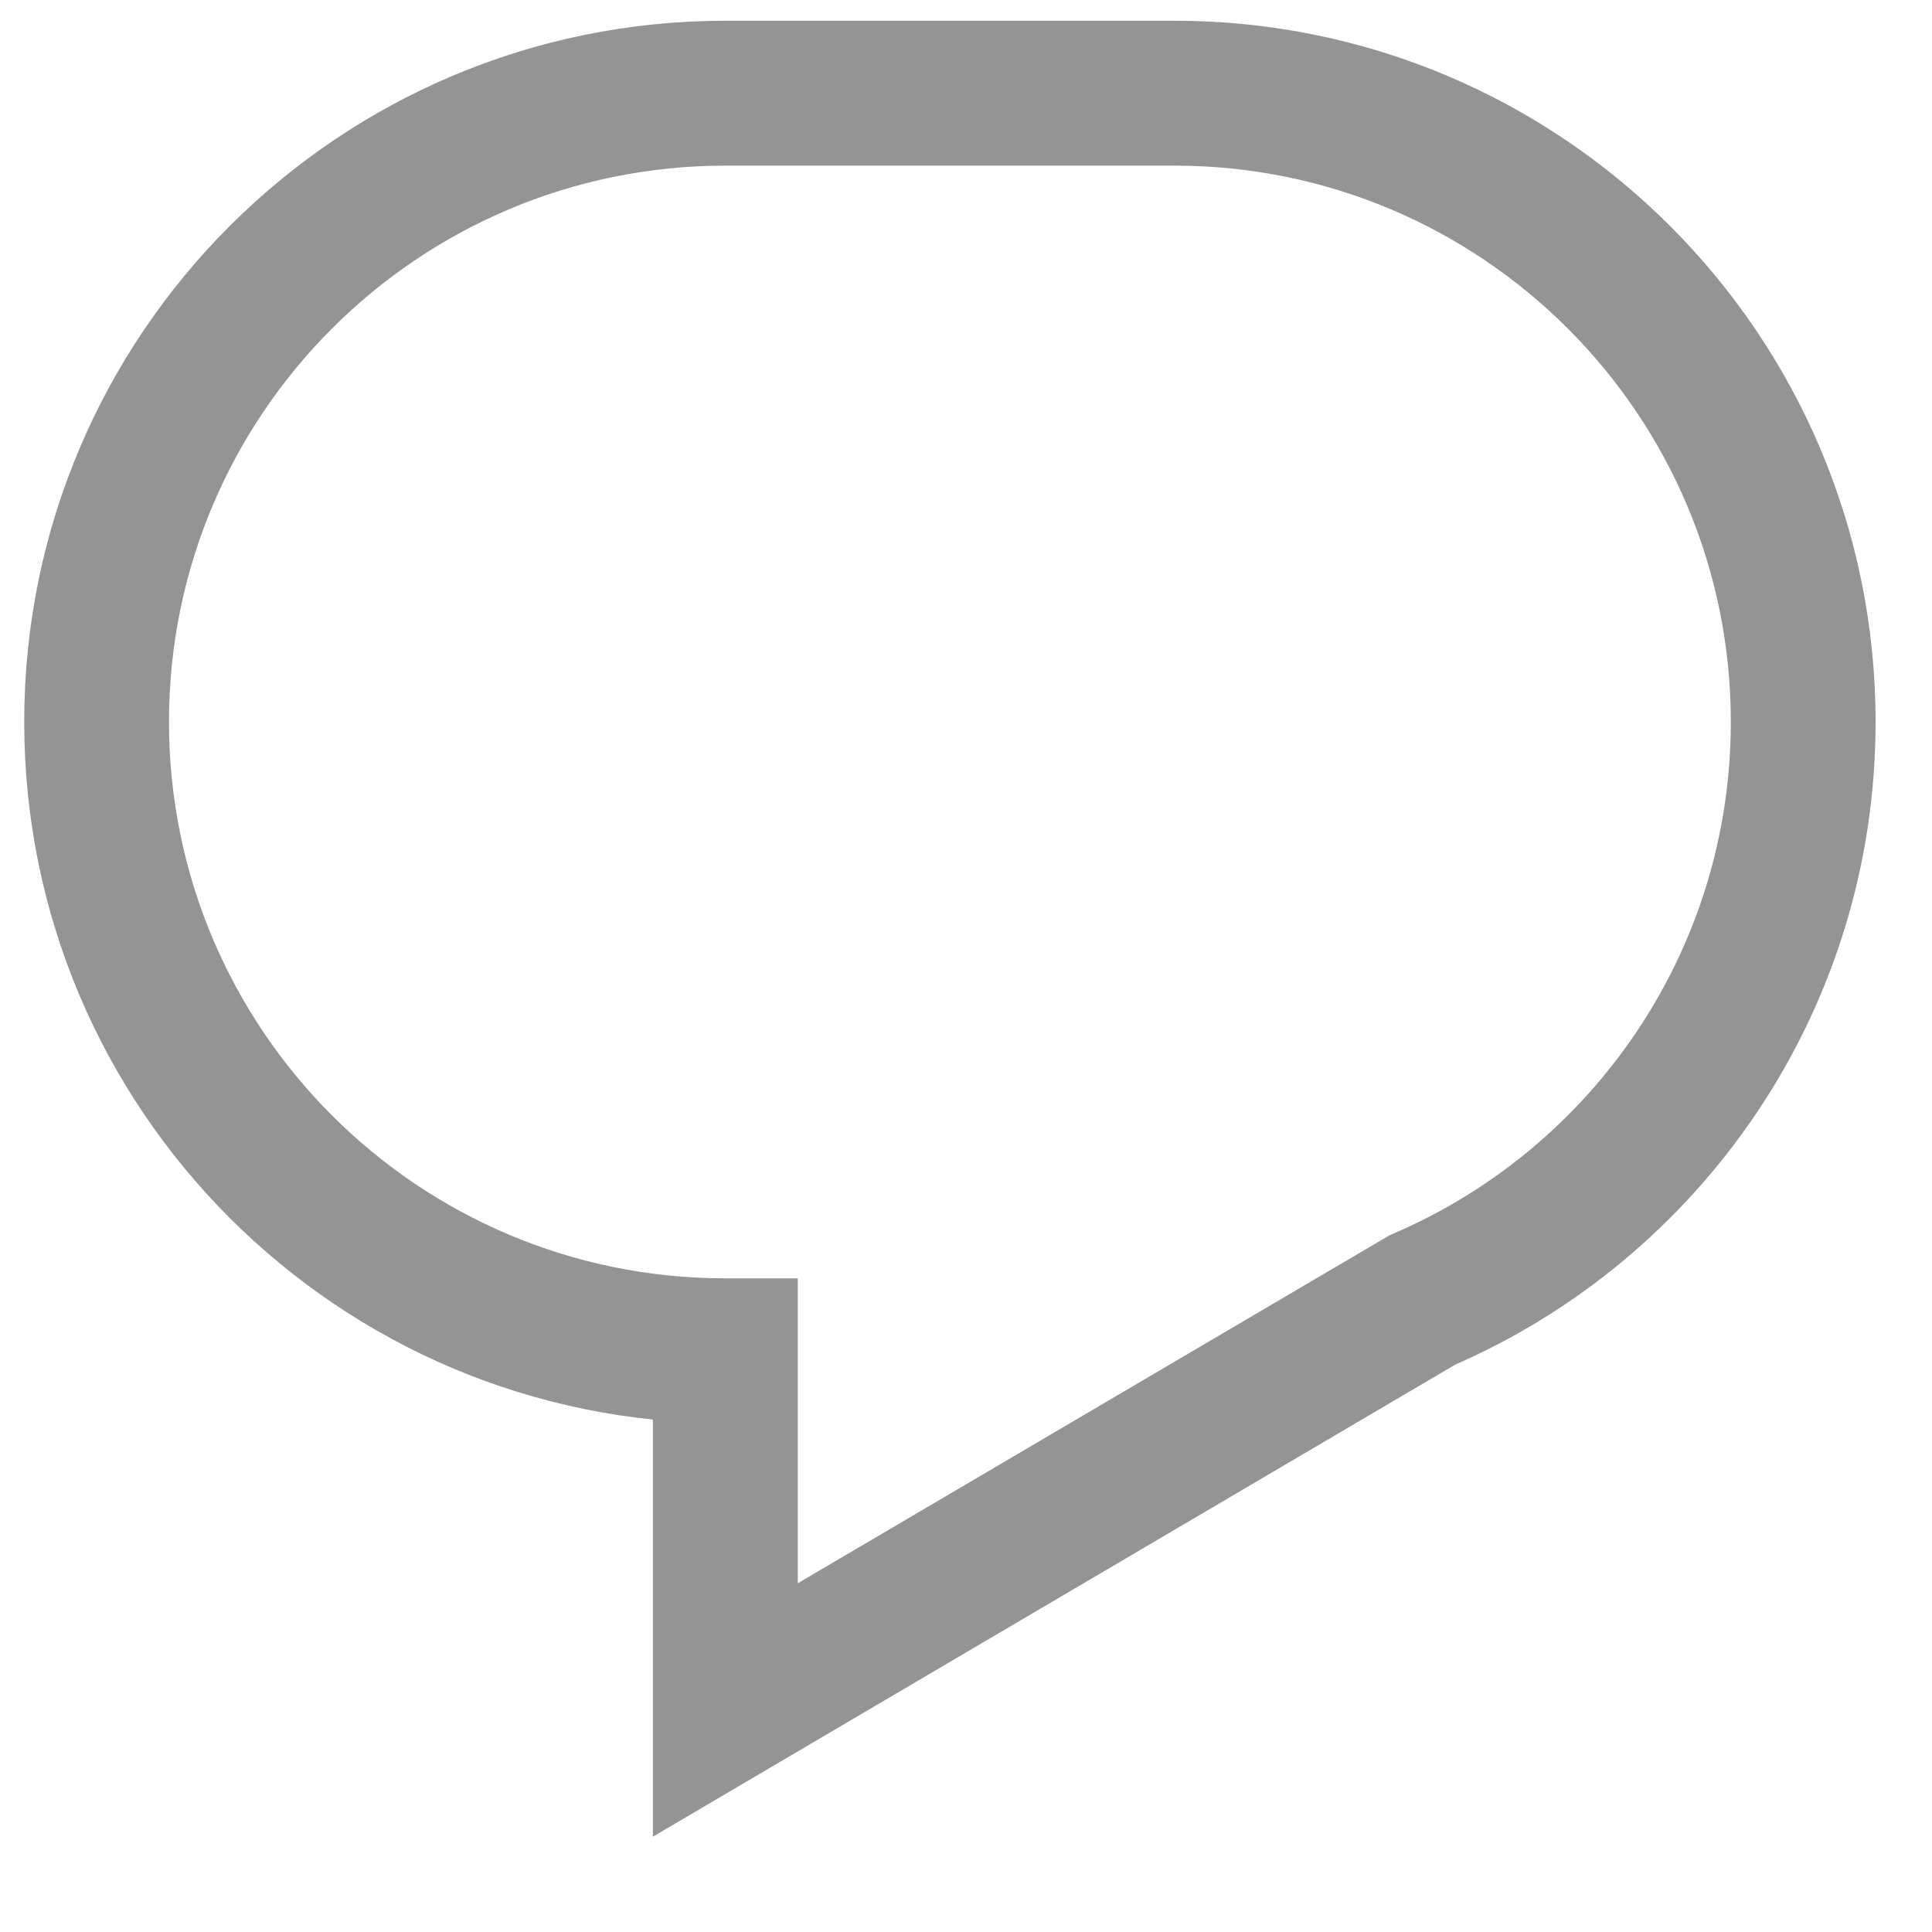 <svg width="15" height="15" viewBox="0 0 15 15" fill="none" xmlns="http://www.w3.org/2000/svg">
<path d="M5.632 10.487H6.194V9.925H5.632V10.487ZM5.632 13.276H5.069V14.26L5.917 13.761L5.632 13.276ZM11.044 10.092L10.822 9.576L10.79 9.59L10.759 9.608L11.044 10.092ZM1.312 5.605C1.312 3.22 3.246 1.286 5.632 1.286V0.161C2.625 0.161 0.188 2.599 0.188 5.605H1.312ZM5.632 9.925C3.246 9.925 1.312 7.991 1.312 5.605H0.188C0.188 8.612 2.625 11.05 5.632 11.05V9.925ZM5.632 9.925H5.632V11.05H5.632V9.925ZM6.194 13.276V10.487H5.069V13.276H6.194ZM10.759 9.608L5.346 12.791L5.917 13.761L11.329 10.577L10.759 9.608ZM13.438 5.605C13.438 7.385 12.361 8.914 10.822 9.576L11.266 10.609C13.204 9.777 14.562 7.85 14.562 5.605H13.438ZM9.118 1.286C11.504 1.286 13.438 3.22 13.438 5.605H14.562C14.562 2.599 12.125 0.161 9.118 0.161V1.286ZM5.632 1.286H9.118V0.161H5.632V1.286Z" fill="#949494"/>
</svg>
